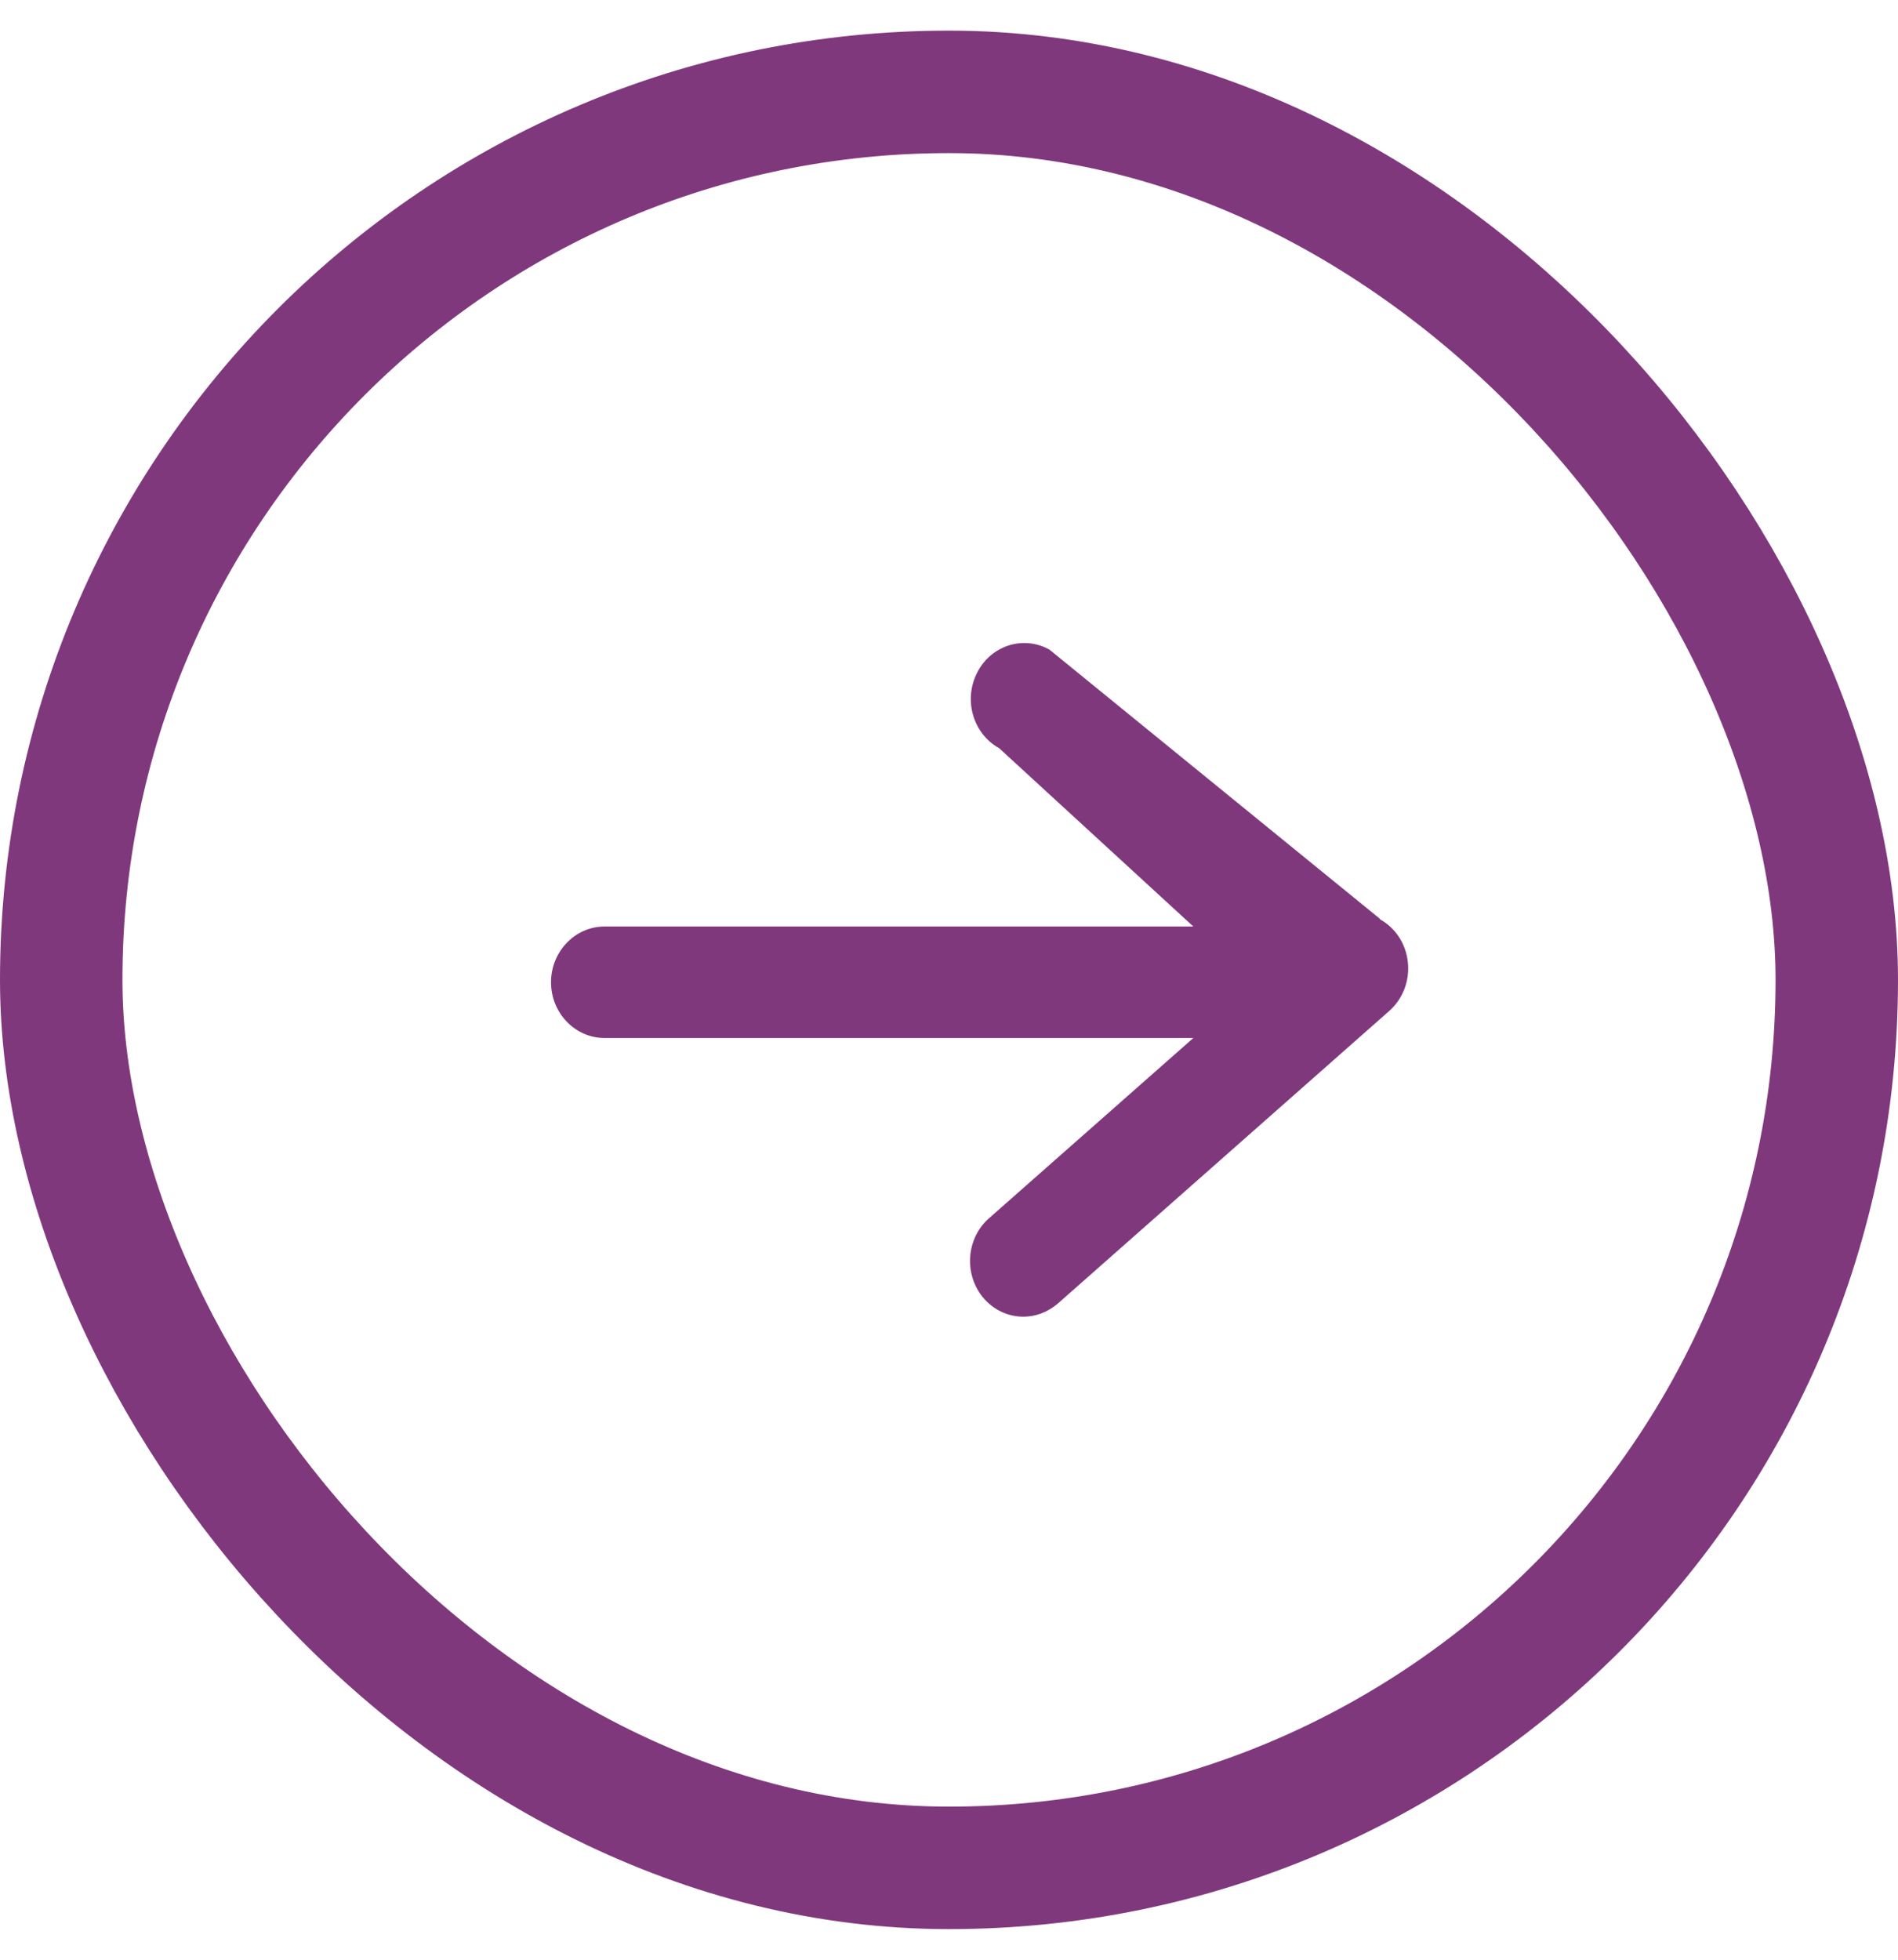 <svg width="31" height="32" viewBox="0 0 31 32" fill="none" xmlns="http://www.w3.org/2000/svg">
<rect x="1" y="1.5" width="29" height="29" rx="14.5" stroke="#80387D" stroke-width="2"/>
<path d="M22.542 15.006L17.14 10.607C16.712 10.37 16.185 10.539 15.959 10.985C15.732 11.431 15.893 11.981 16.32 12.218L19.491 15.129L9.872 15.129C9.392 15.129 9 15.539 9 16.039C9 16.54 9.392 16.949 9.872 16.949L19.491 16.949L16.152 19.894C15.786 20.217 15.738 20.79 16.048 21.177C16.222 21.391 16.466 21.5 16.715 21.5C16.915 21.5 17.111 21.427 17.277 21.286L22.69 16.508C22.912 16.312 23.026 16.017 22.995 15.716C22.965 15.416 22.795 15.152 22.538 15.011L22.542 15.006Z" fill="#80387D"/>
</svg>
